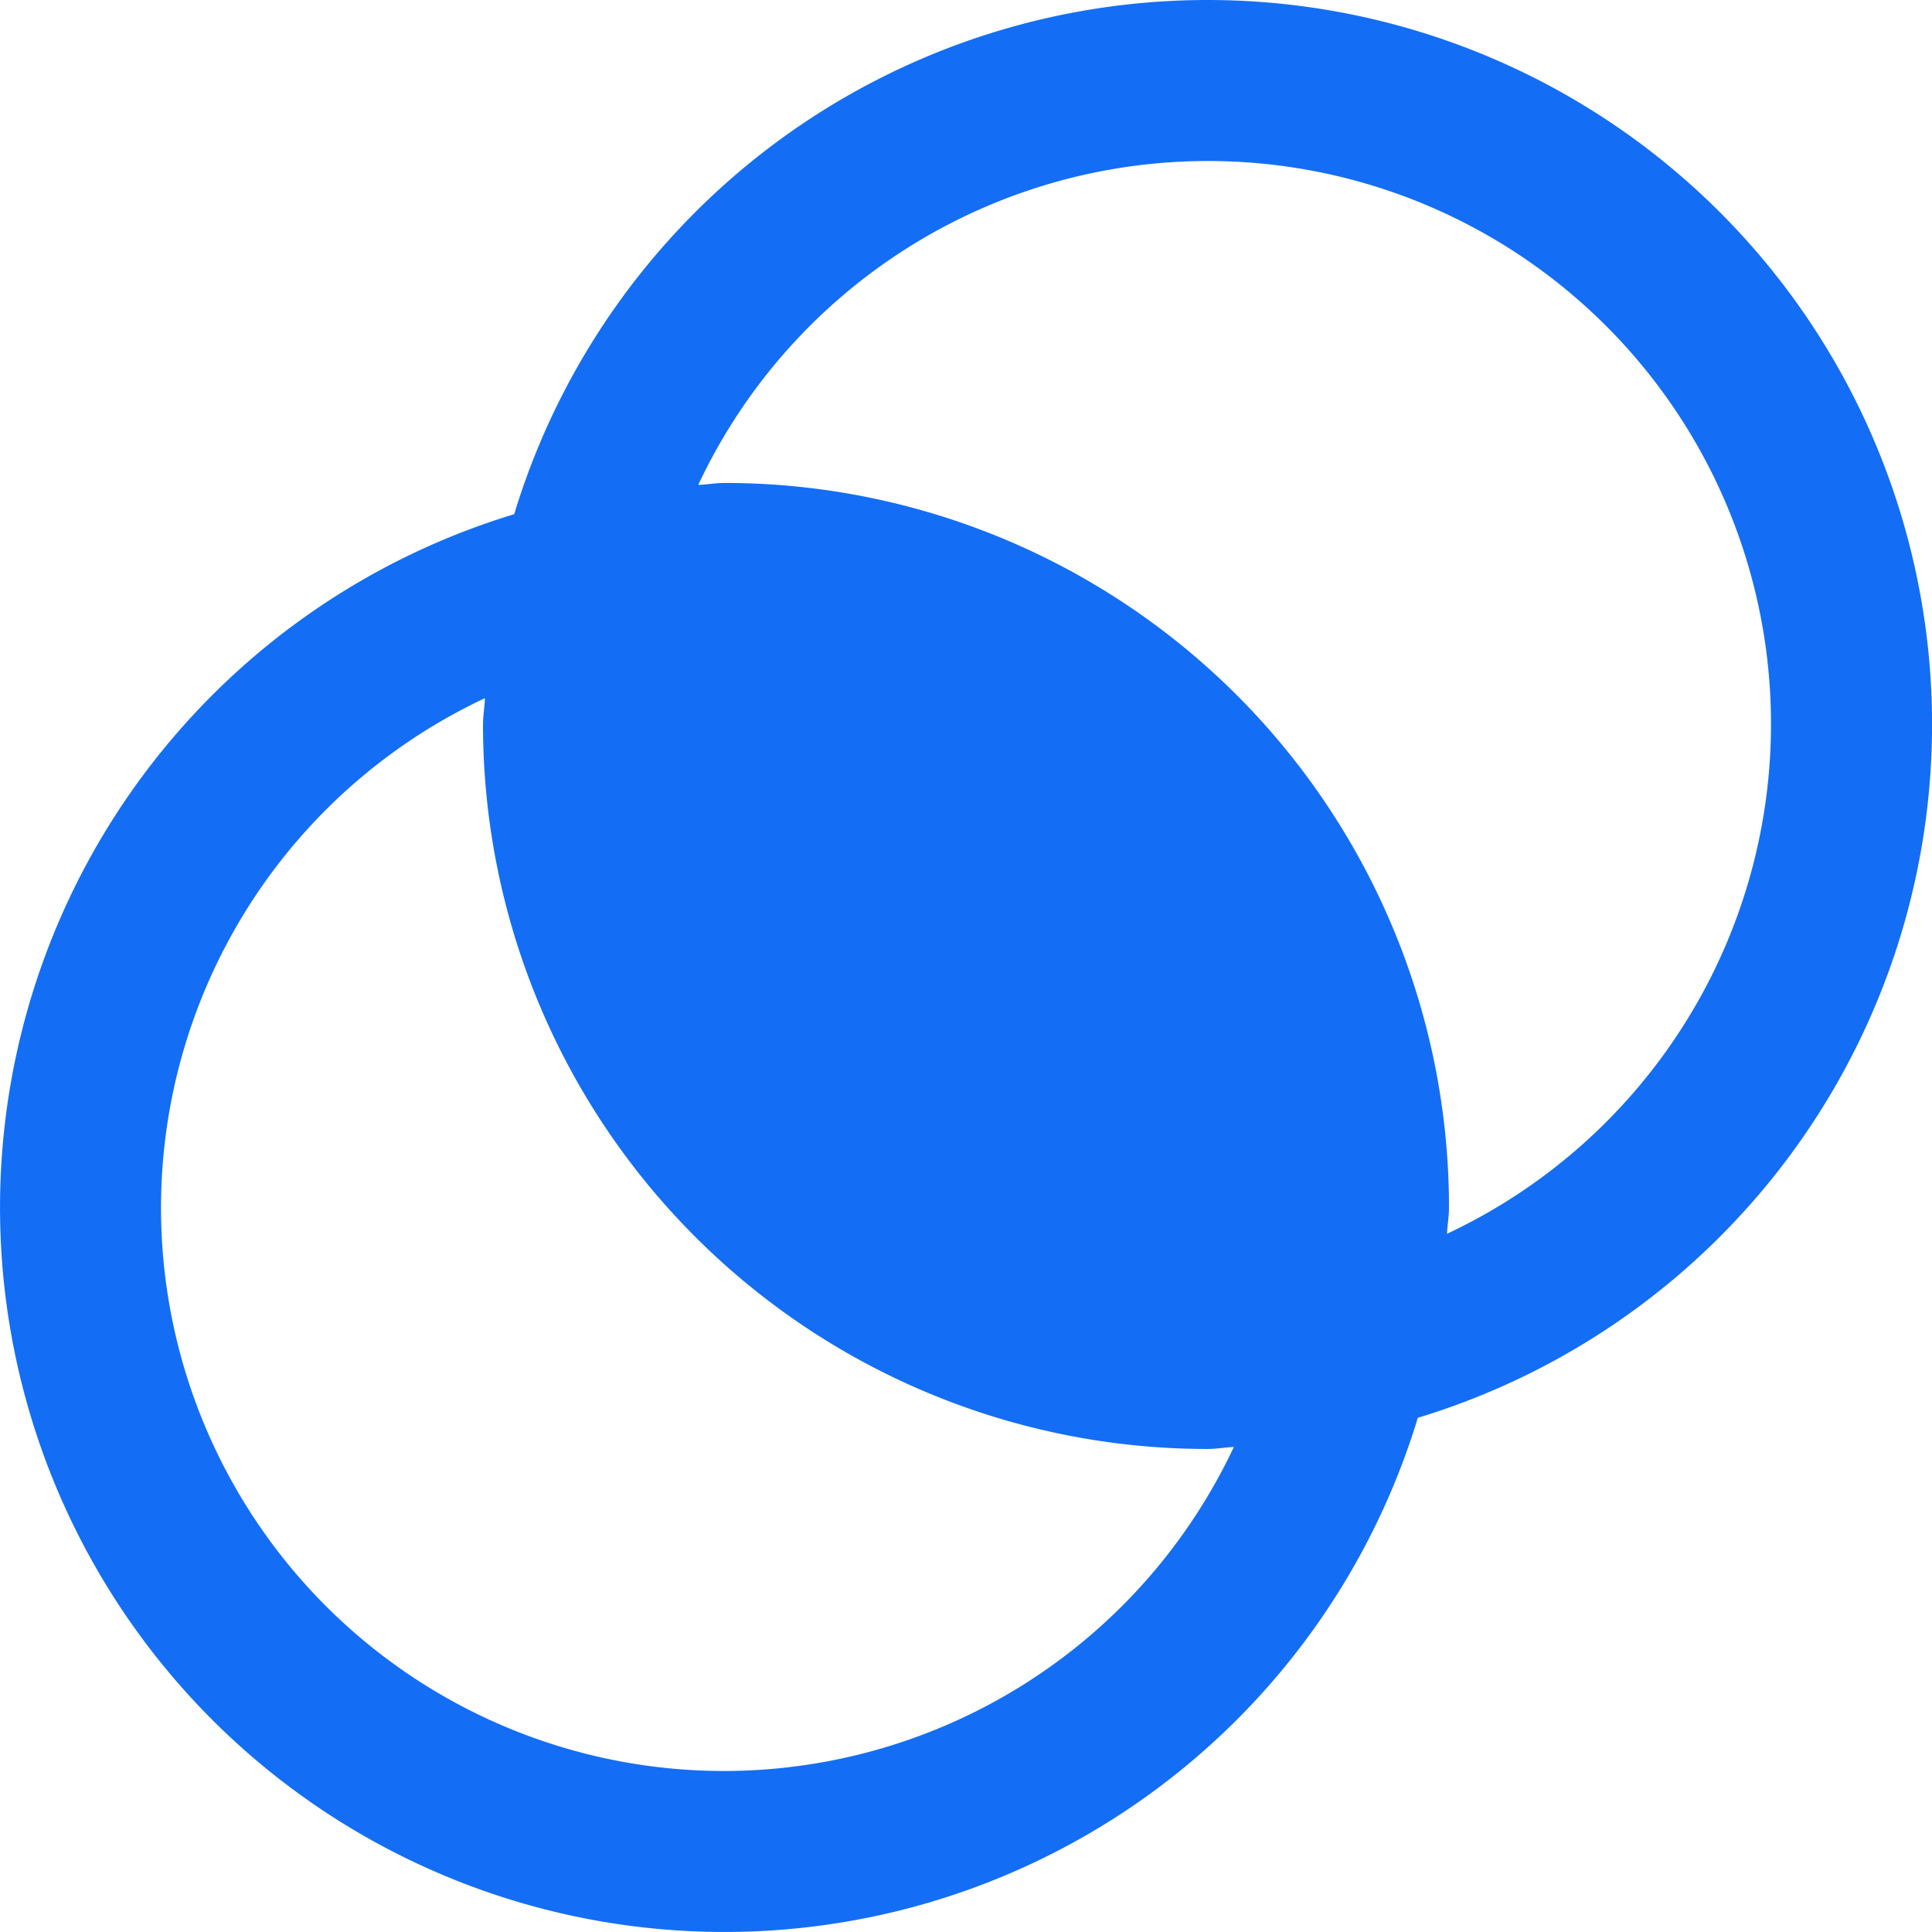 <svg xmlns="http://www.w3.org/2000/svg" width="90.668" height="90.668" viewBox="0 0 90.668 90.668">
  <path id="Pathfinder_exclude" data-name="Pathfinder, exclude" d="M66.667,10A34.005,34.005,0,0,0,34.131,34.131,34,34,0,1,0,76.537,76.537,34,34,0,0,0,66.667,10ZM44,93.112A26.424,26.424,0,0,1,32.759,42.765c-.015.416-.092.815-.092,1.235a34,34,0,0,0,34,34c.42,0,.819-.077,1.236-.092A26.46,26.46,0,0,1,44,93.112ZM77.909,67.9c.015-.417.092-.816.092-1.236a34,34,0,0,0-34-34c-.42,0-.819.077-1.232.093A26.422,26.422,0,1,1,77.909,67.9Z" transform="translate(-10 -10)" fill="#146ef5"/>
</svg>
